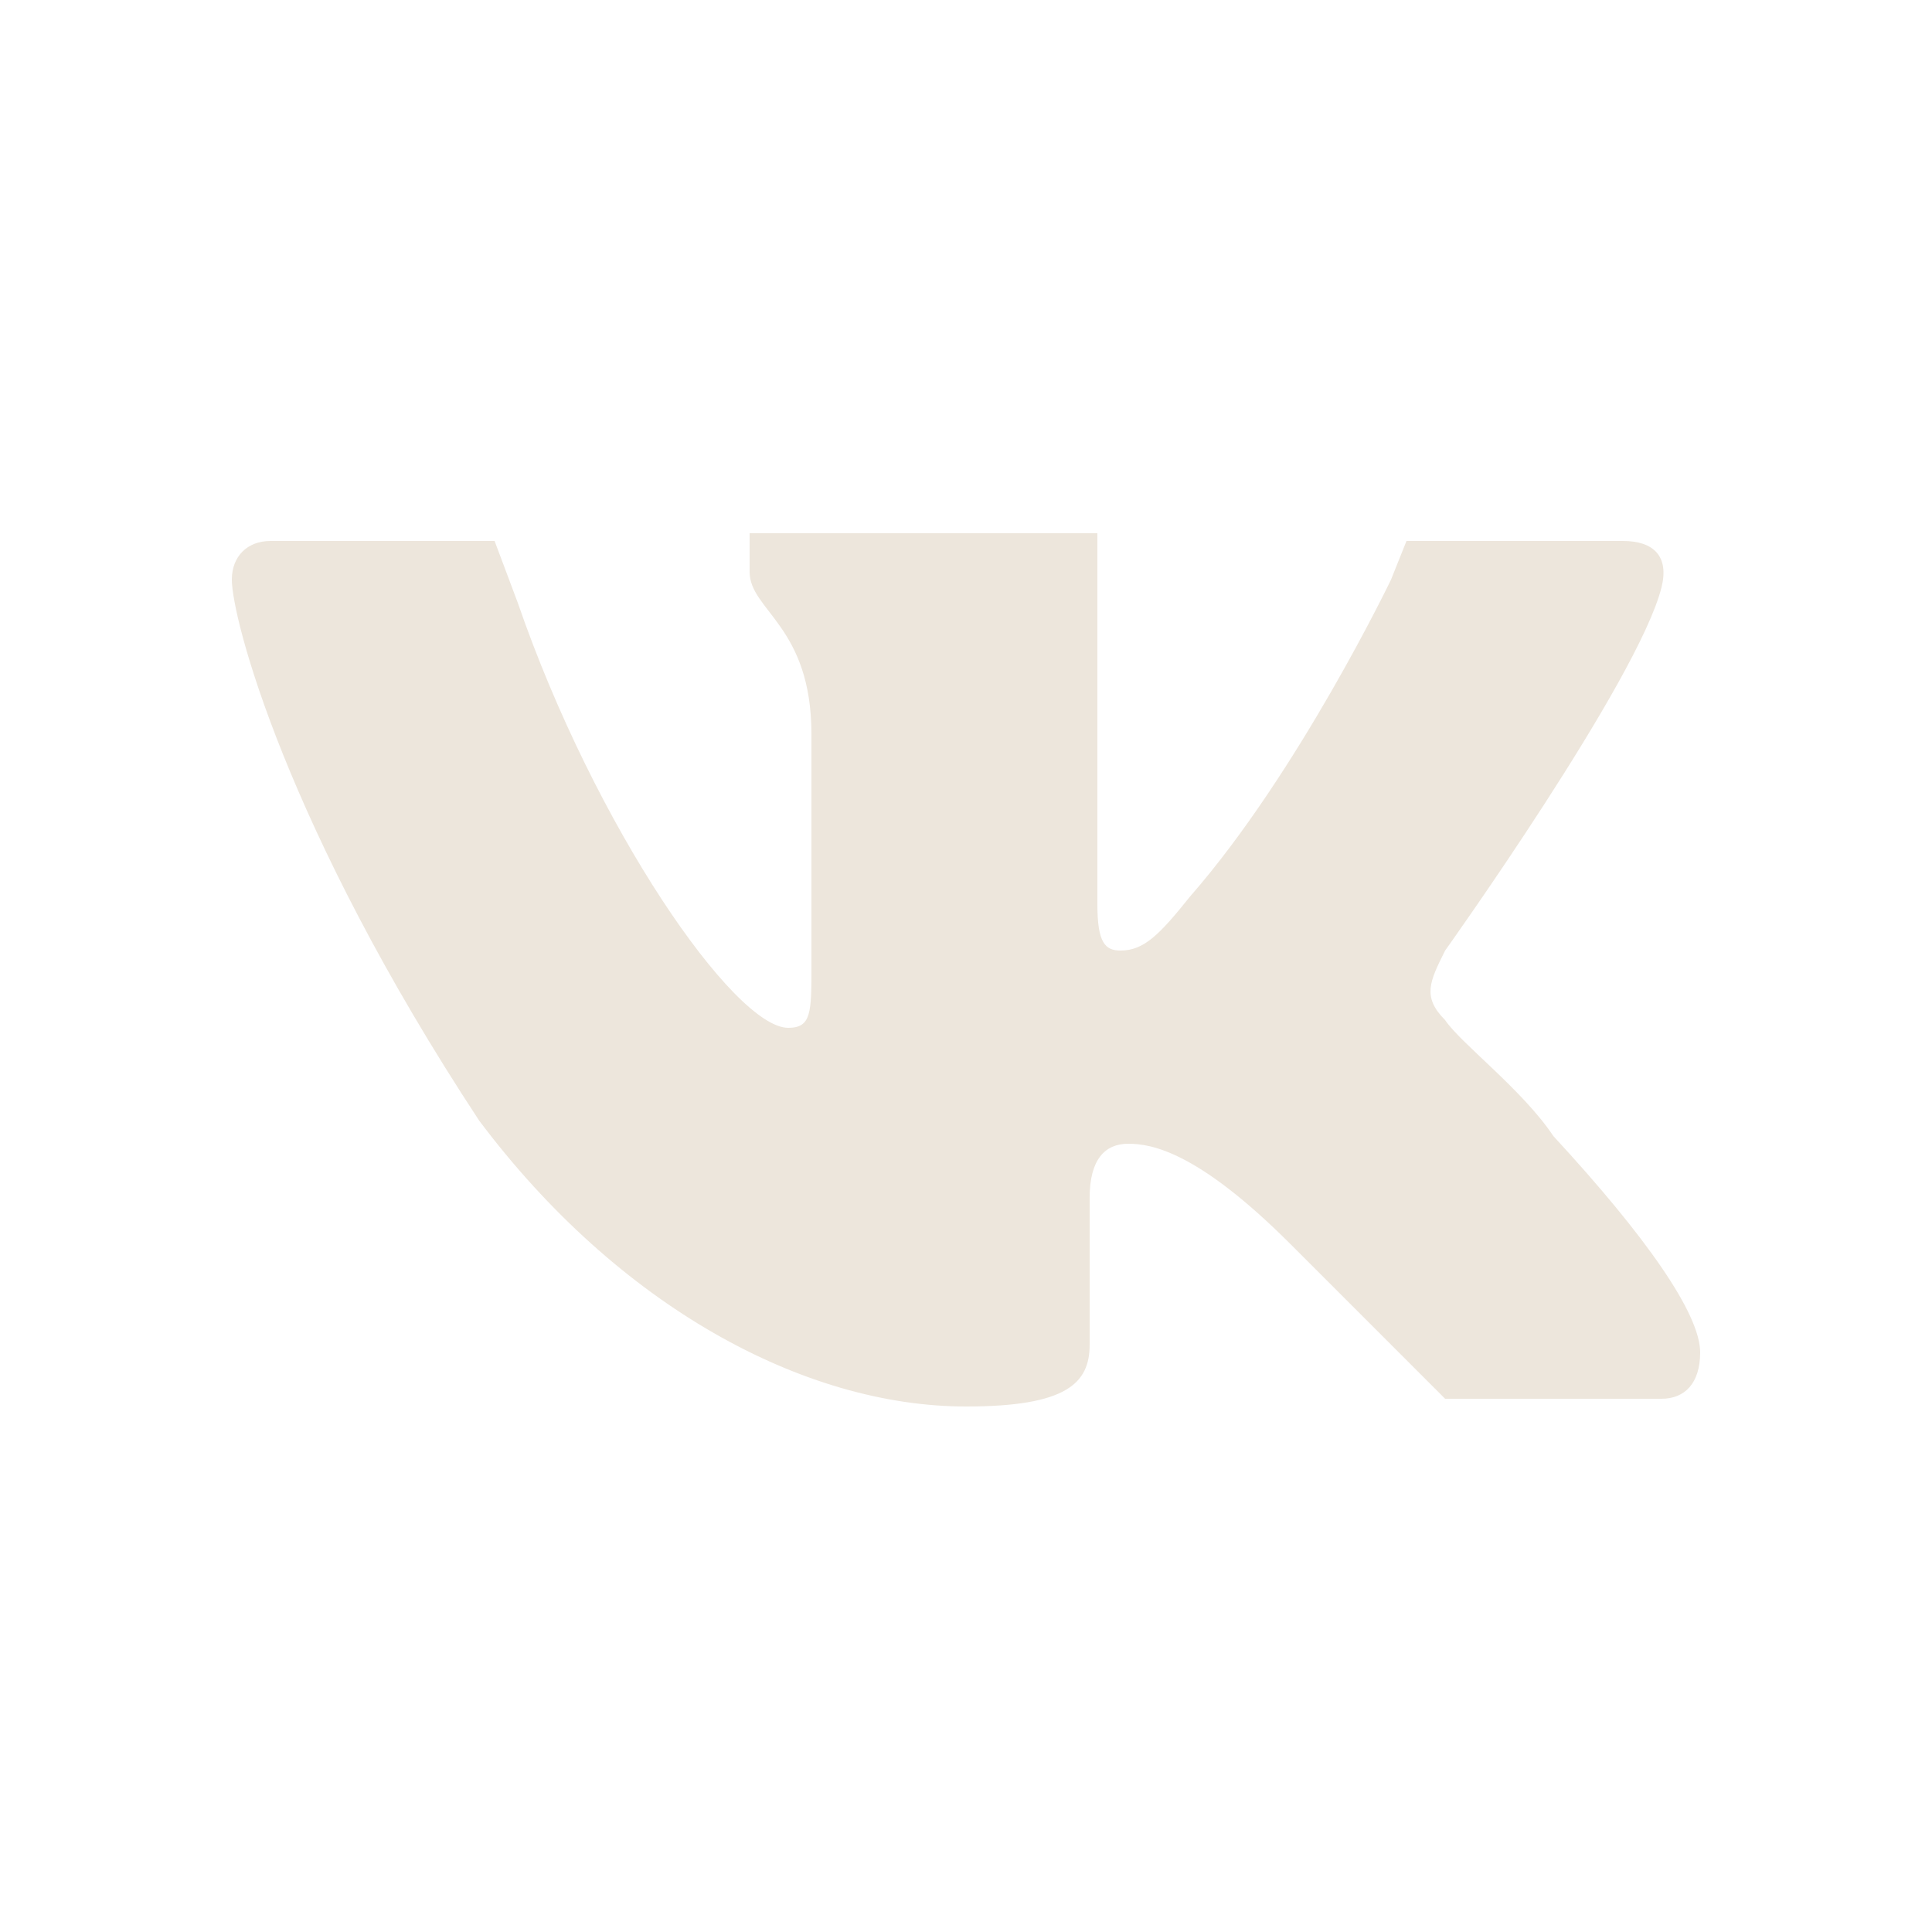 <?xml version="1.0" encoding="UTF-8"?> <!-- Generator: Adobe Illustrator 24.0.2, SVG Export Plug-In . SVG Version: 6.00 Build 0) --> <svg xmlns="http://www.w3.org/2000/svg" xmlns:xlink="http://www.w3.org/1999/xlink" id="Слой_1" x="0px" y="0px" viewBox="0 0 25 25" style="enable-background:new 0 0 25 25;" xml:space="preserve"> <style type="text/css"> .st0{fill:#EDE6DC;} </style> <desc>Instagram</desc> <path class="st0" d="M21.5,18.1h-2.8l-2-2c-1.2-1.2-1.8-1.3-2.1-1.3c-0.3,0-0.5,0.2-0.5,0.7v1.9c0,0.5-0.3,0.8-1.6,0.8 c-2.1,0-4.5-1.3-6.3-3.7C3.7,10.7,3,8,3,7.5c0-0.3,0.2-0.5,0.5-0.5h2.9l0.3,0.8c1,2.9,2.8,5.5,3.5,5.5c0.3,0,0.3-0.2,0.3-0.8v-3 c0-1.4-0.8-1.6-0.8-2.1V6.9h4.5v4.8c0,0.5,0.1,0.6,0.3,0.6c0.3,0,0.5-0.2,0.9-0.7c1.4-1.6,2.6-4.1,2.6-4.1l0.2-0.5H21 c0.4,0,0.6,0.2,0.5,0.6c-0.3,1.2-2.8,4.7-2.8,4.7c-0.2,0.4-0.3,0.6,0,0.9c0.2,0.3,1,0.9,1.4,1.5C21.3,16,22,17,22,17.5 C22,17.9,21.8,18.1,21.5,18.1L21.5,18.1z"></path> </svg> 